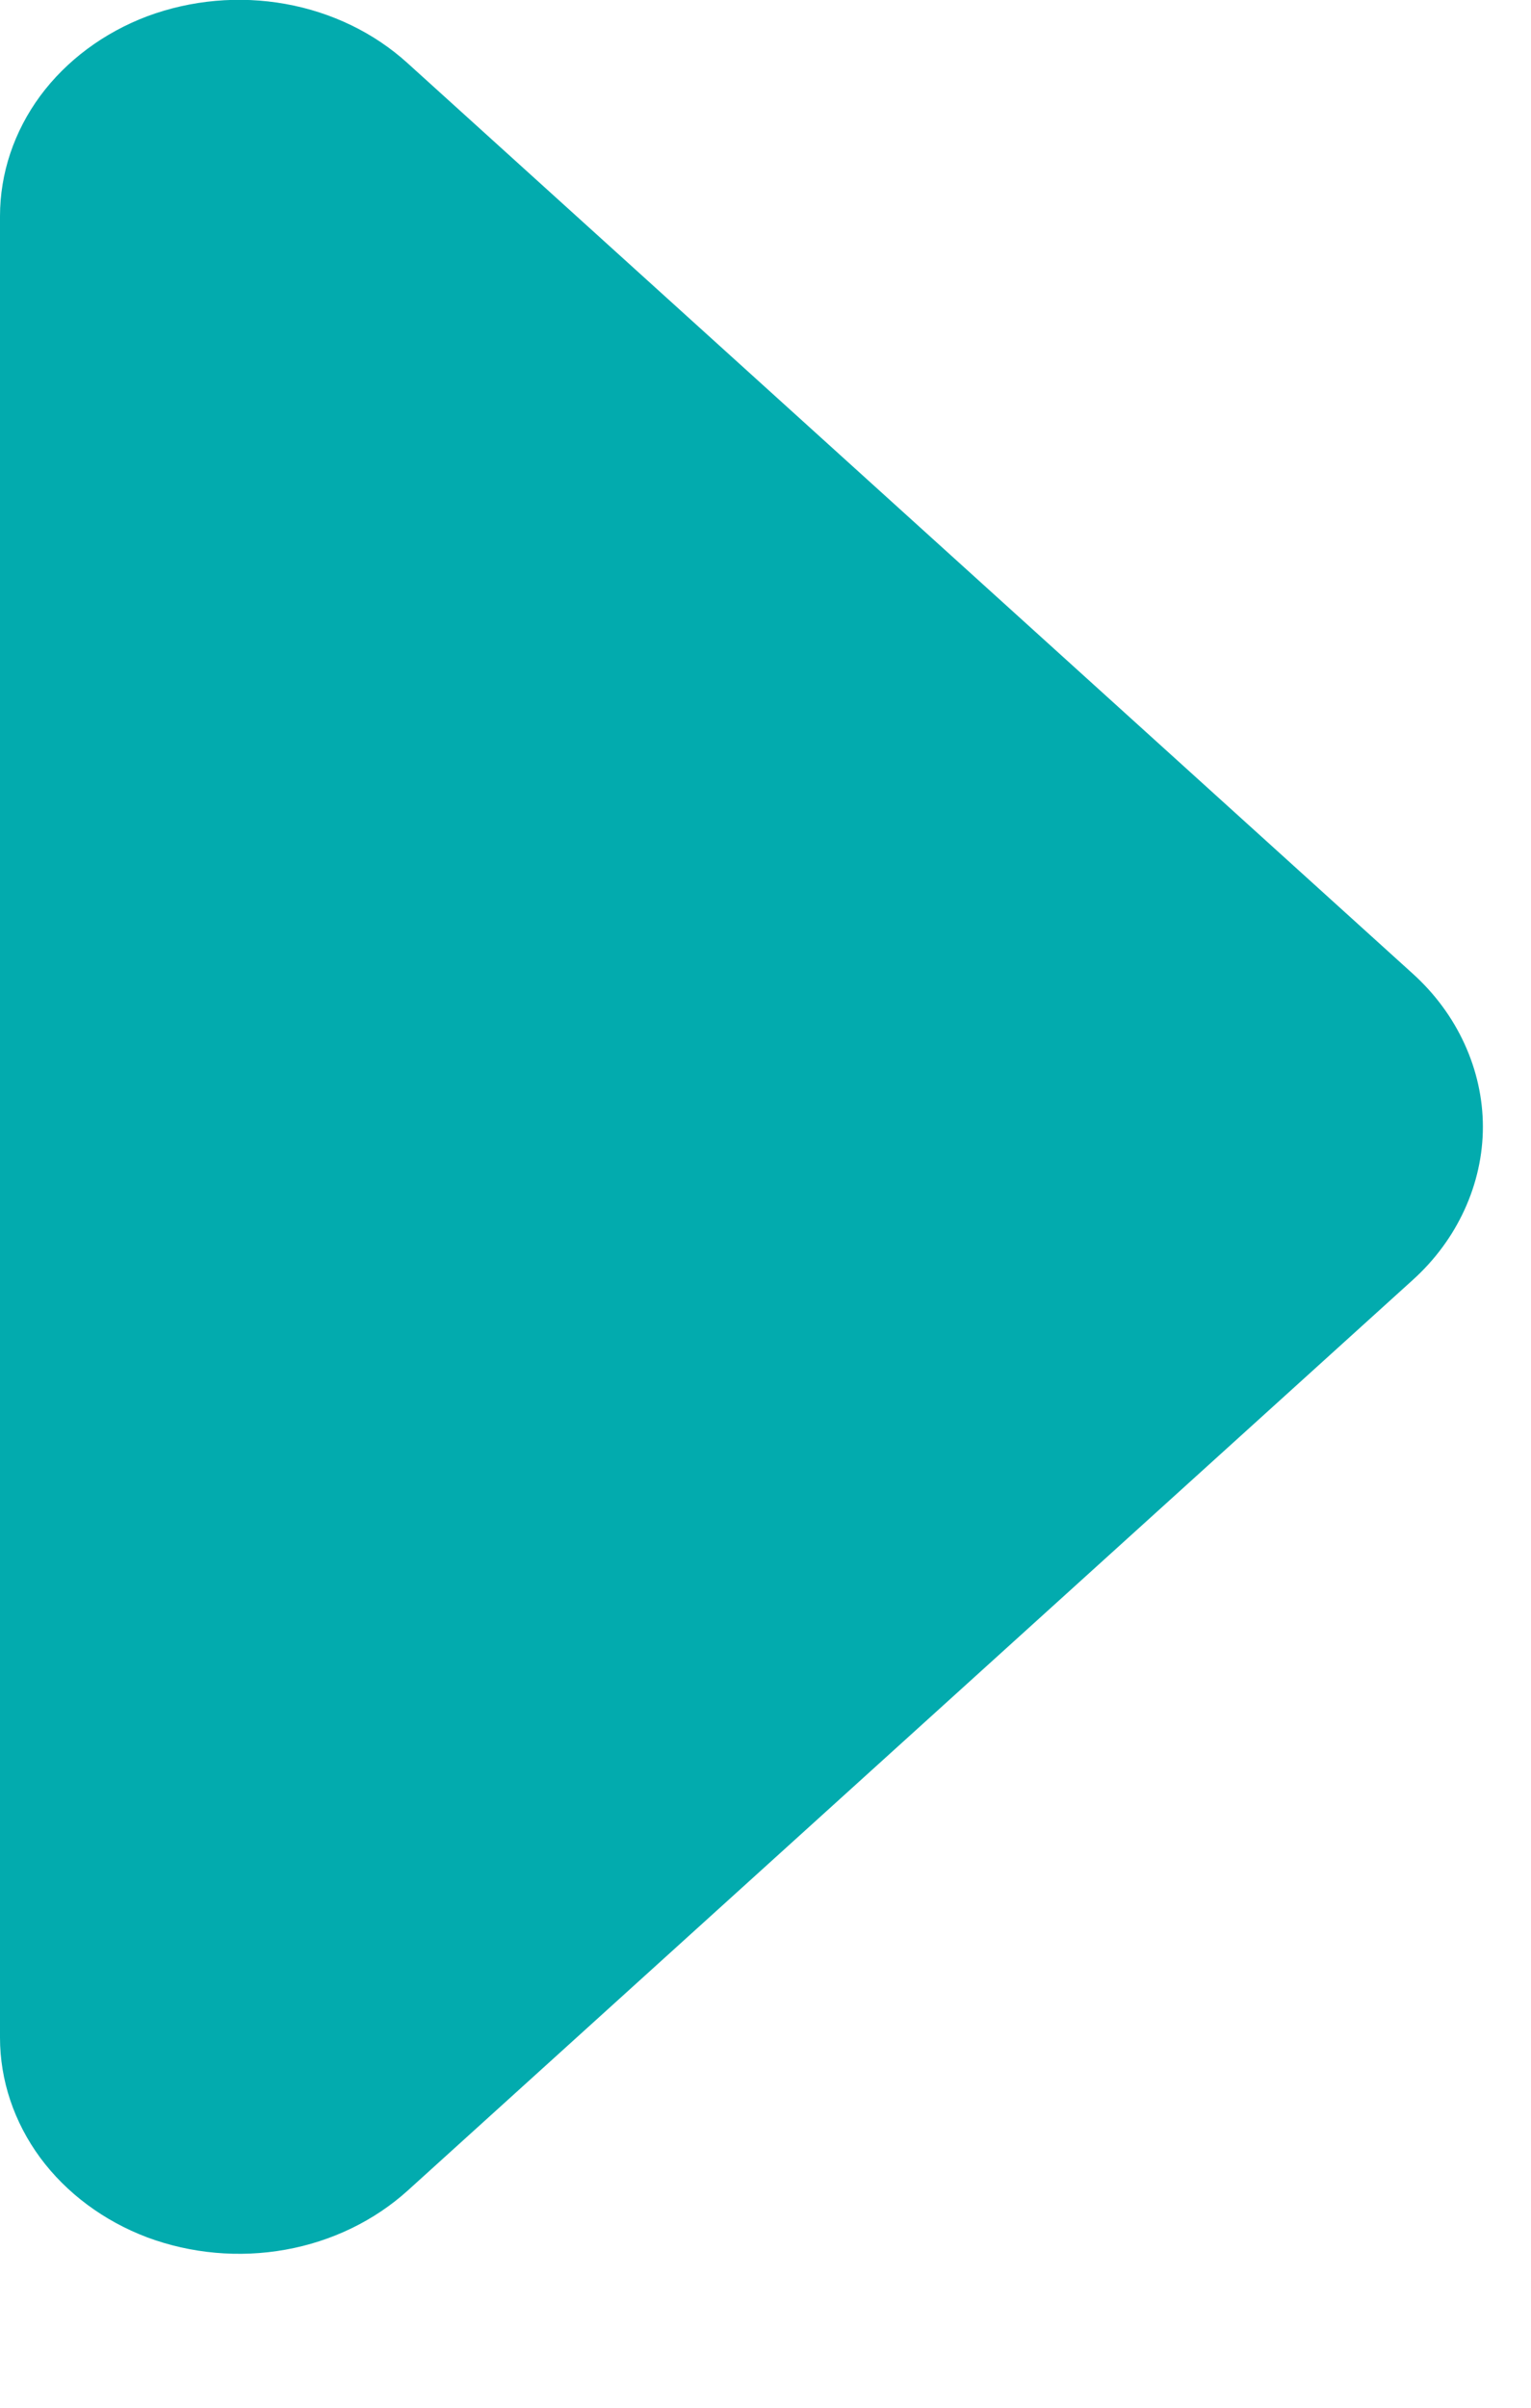<?xml version="1.0" encoding="UTF-8"?> <svg xmlns="http://www.w3.org/2000/svg" width="7" height="11" viewBox="0 0 7 11" fill="none"><path d="M1.864 0.289L6.459 4.448C6.561 4.54 6.641 4.649 6.696 4.769C6.751 4.889 6.78 5.018 6.78 5.148C6.78 5.278 6.751 5.407 6.696 5.527C6.641 5.647 6.561 5.756 6.459 5.848L1.864 10.008C1.711 10.146 1.517 10.24 1.305 10.278C1.093 10.316 0.874 10.296 0.674 10.222C0.475 10.147 0.304 10.02 0.184 9.858C0.064 9.695 0 9.504 -4.32026e-08 9.309L-4.06921e-07 0.988C0 0.792 0.064 0.601 0.184 0.438C0.304 0.276 0.475 0.149 0.674 0.074C0.874 -0 1.093 -0.02 1.305 0.018C1.517 0.056 1.711 0.15 1.864 0.289Z" fill="#02ABAE"></path></svg> 